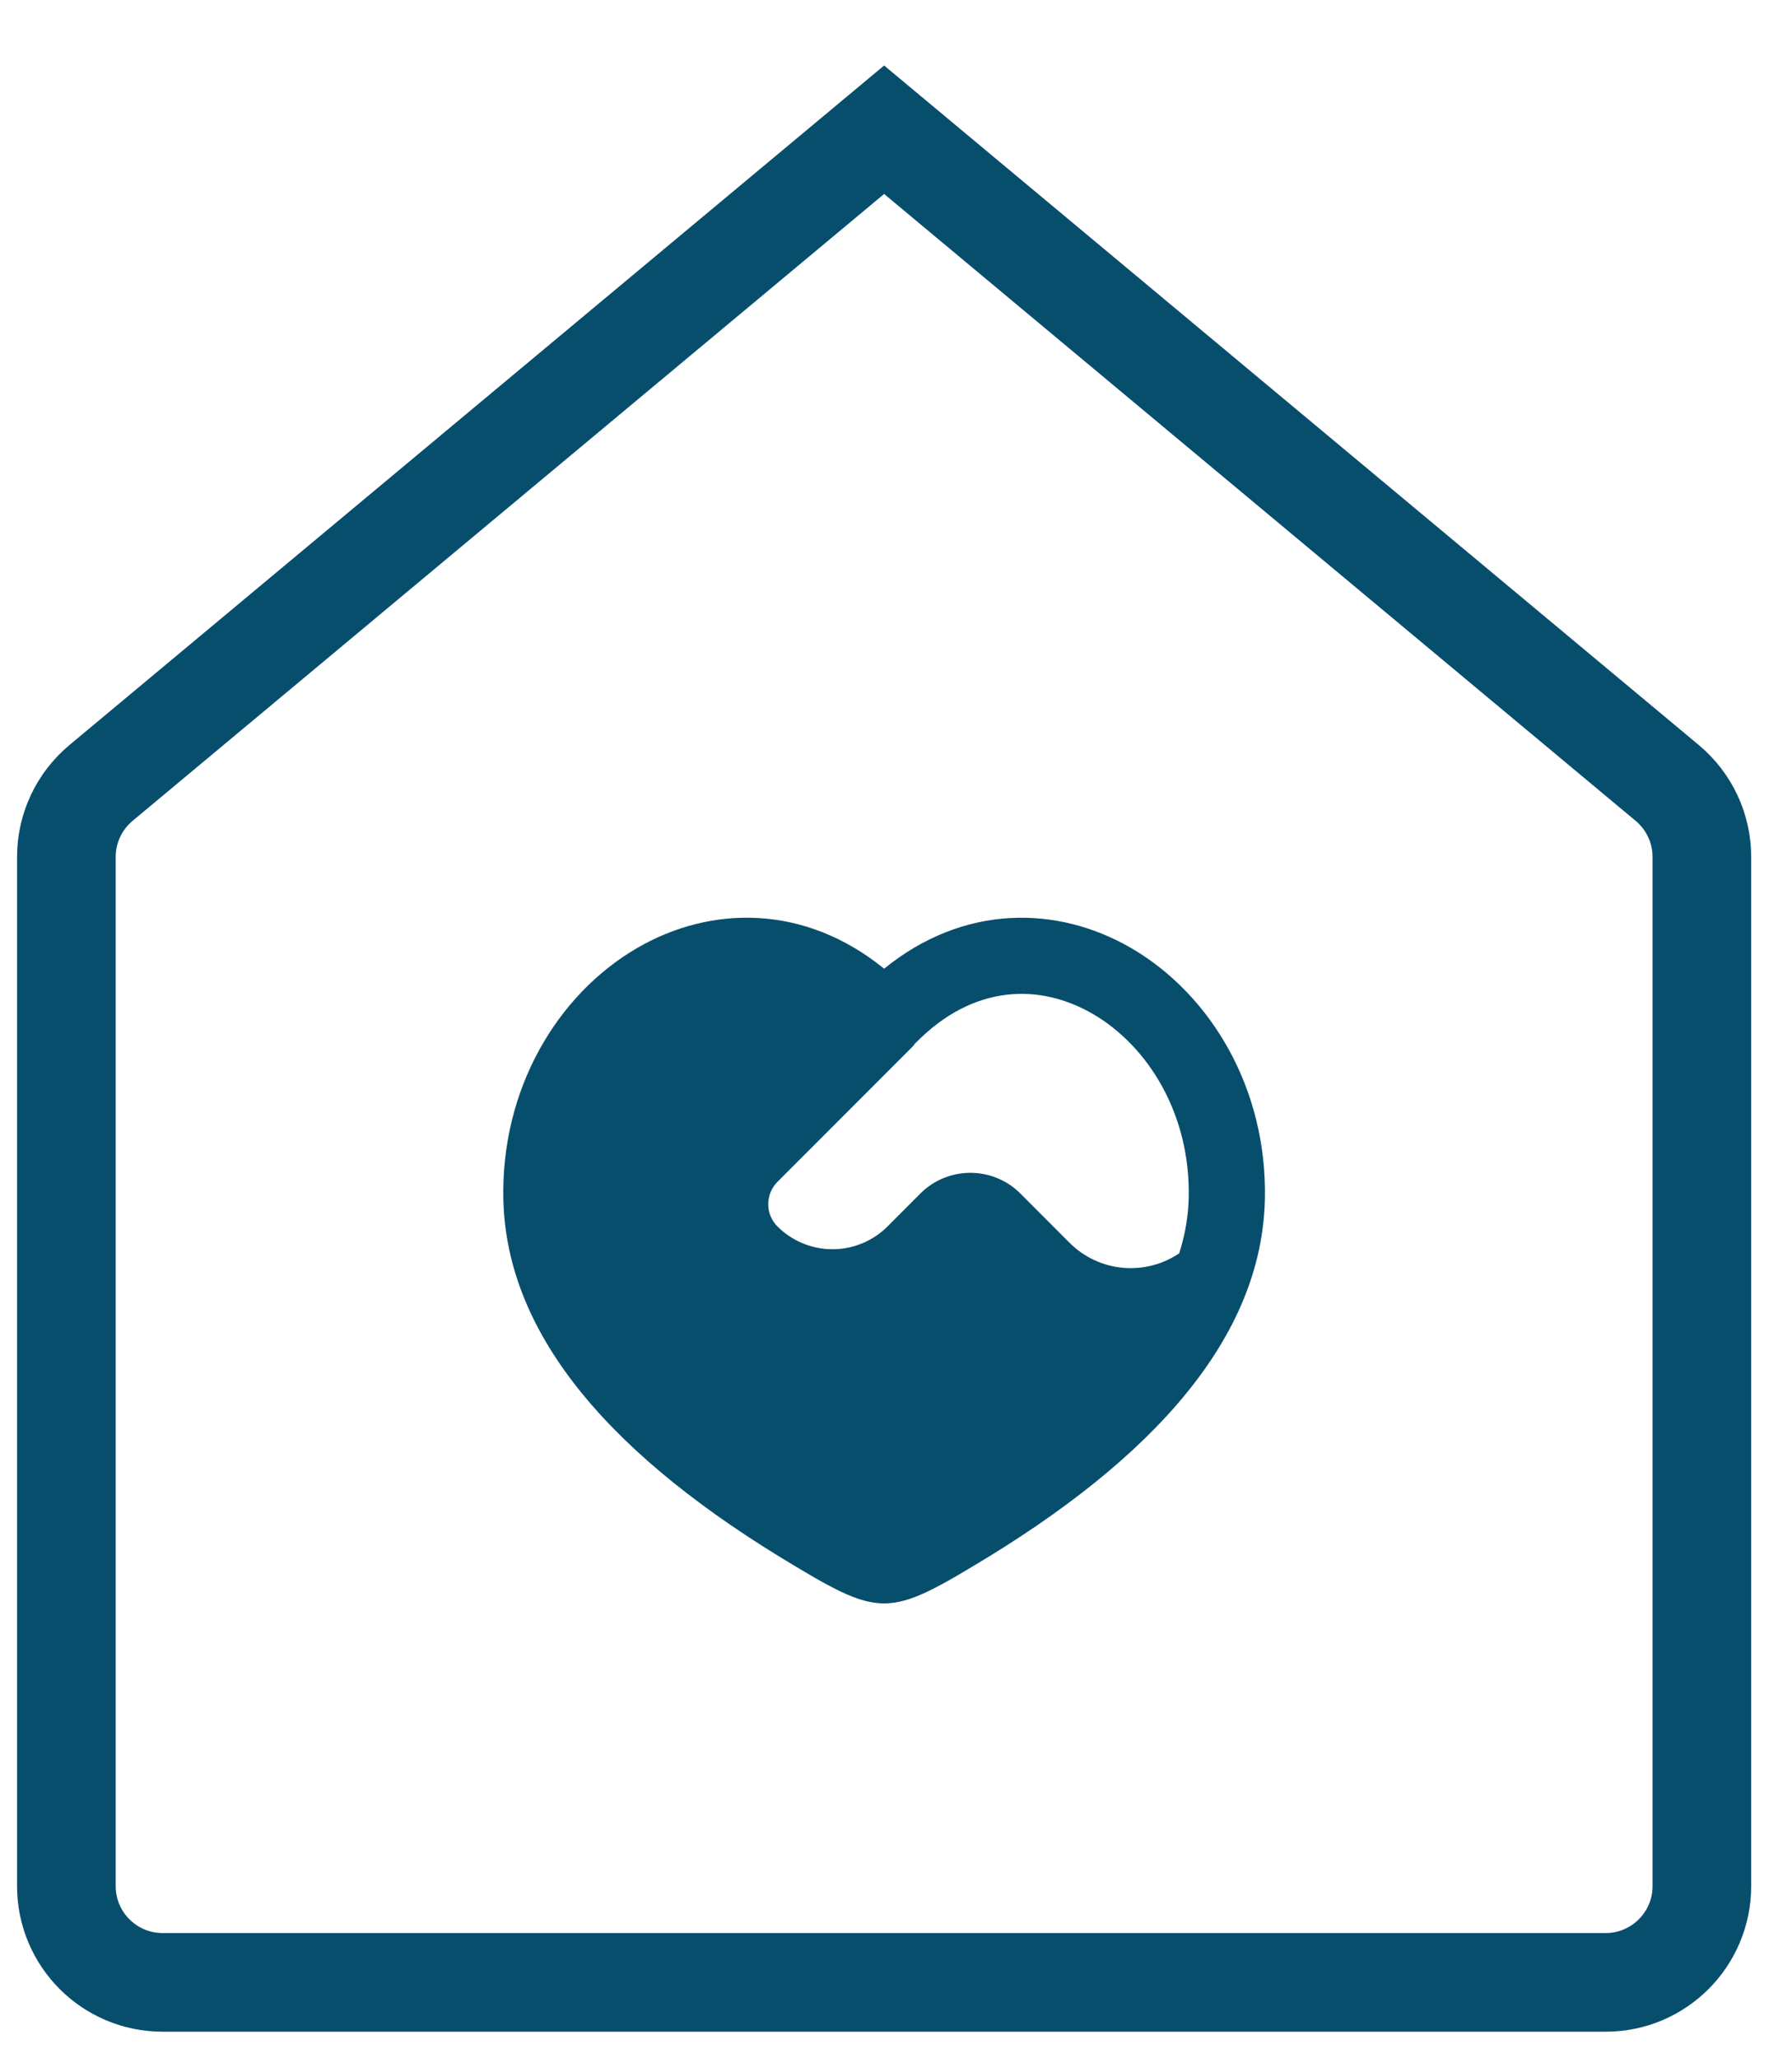 <svg width="27" height="31" viewBox="0 0 27 31" fill="none" xmlns="http://www.w3.org/2000/svg">
<path fill-rule="evenodd" clip-rule="evenodd" d="M19.058 18.064C19.095 16.404 18.249 14.982 17.047 14.281C15.922 13.627 14.51 13.623 13.321 14.59C12.132 13.623 10.72 13.626 9.595 14.281C8.393 14.982 7.547 16.404 7.584 18.064C7.631 20.135 9.243 21.962 11.99 23.594C12.18 23.707 12.37 23.822 12.568 23.922C12.801 24.041 13.055 24.149 13.321 24.149C13.587 24.149 13.841 24.041 14.074 23.922C14.272 23.822 14.462 23.707 14.652 23.594C17.399 21.962 19.011 20.134 19.058 18.064ZM13.805 15.699C14.67 14.823 15.669 14.807 16.469 15.273C17.298 15.756 17.938 16.781 17.91 18.038C17.904 18.314 17.857 18.594 17.767 18.877C17.515 19.046 17.213 19.123 16.912 19.094C16.611 19.065 16.329 18.932 16.115 18.718L15.373 17.975C15.274 17.876 15.157 17.798 15.028 17.745C14.899 17.691 14.76 17.664 14.621 17.664C14.481 17.664 14.342 17.691 14.213 17.745C14.084 17.798 13.967 17.876 13.868 17.975L13.372 18.472C13.152 18.692 12.854 18.815 12.543 18.815C12.232 18.815 11.934 18.692 11.714 18.472C11.67 18.428 11.635 18.376 11.611 18.318C11.587 18.261 11.575 18.199 11.575 18.137C11.575 18.075 11.587 18.013 11.611 17.955C11.634 17.898 11.669 17.845 11.713 17.801L13.731 15.782C13.753 15.761 13.773 15.737 13.791 15.712C13.796 15.708 13.8 15.704 13.805 15.699Z" fill="#074E6D"/>
<path d="M13.321 1.954L1.521 11.793C1.191 12.069 1 12.476 1 12.906V28.407C1 29.208 1.649 29.857 2.45 29.857H24.192C24.993 29.857 25.642 29.208 25.642 28.407V12.906C25.642 12.476 25.451 12.069 25.121 11.793L13.321 1.954Z" stroke="#074E6D" stroke-width="1.486"/>
</svg>
